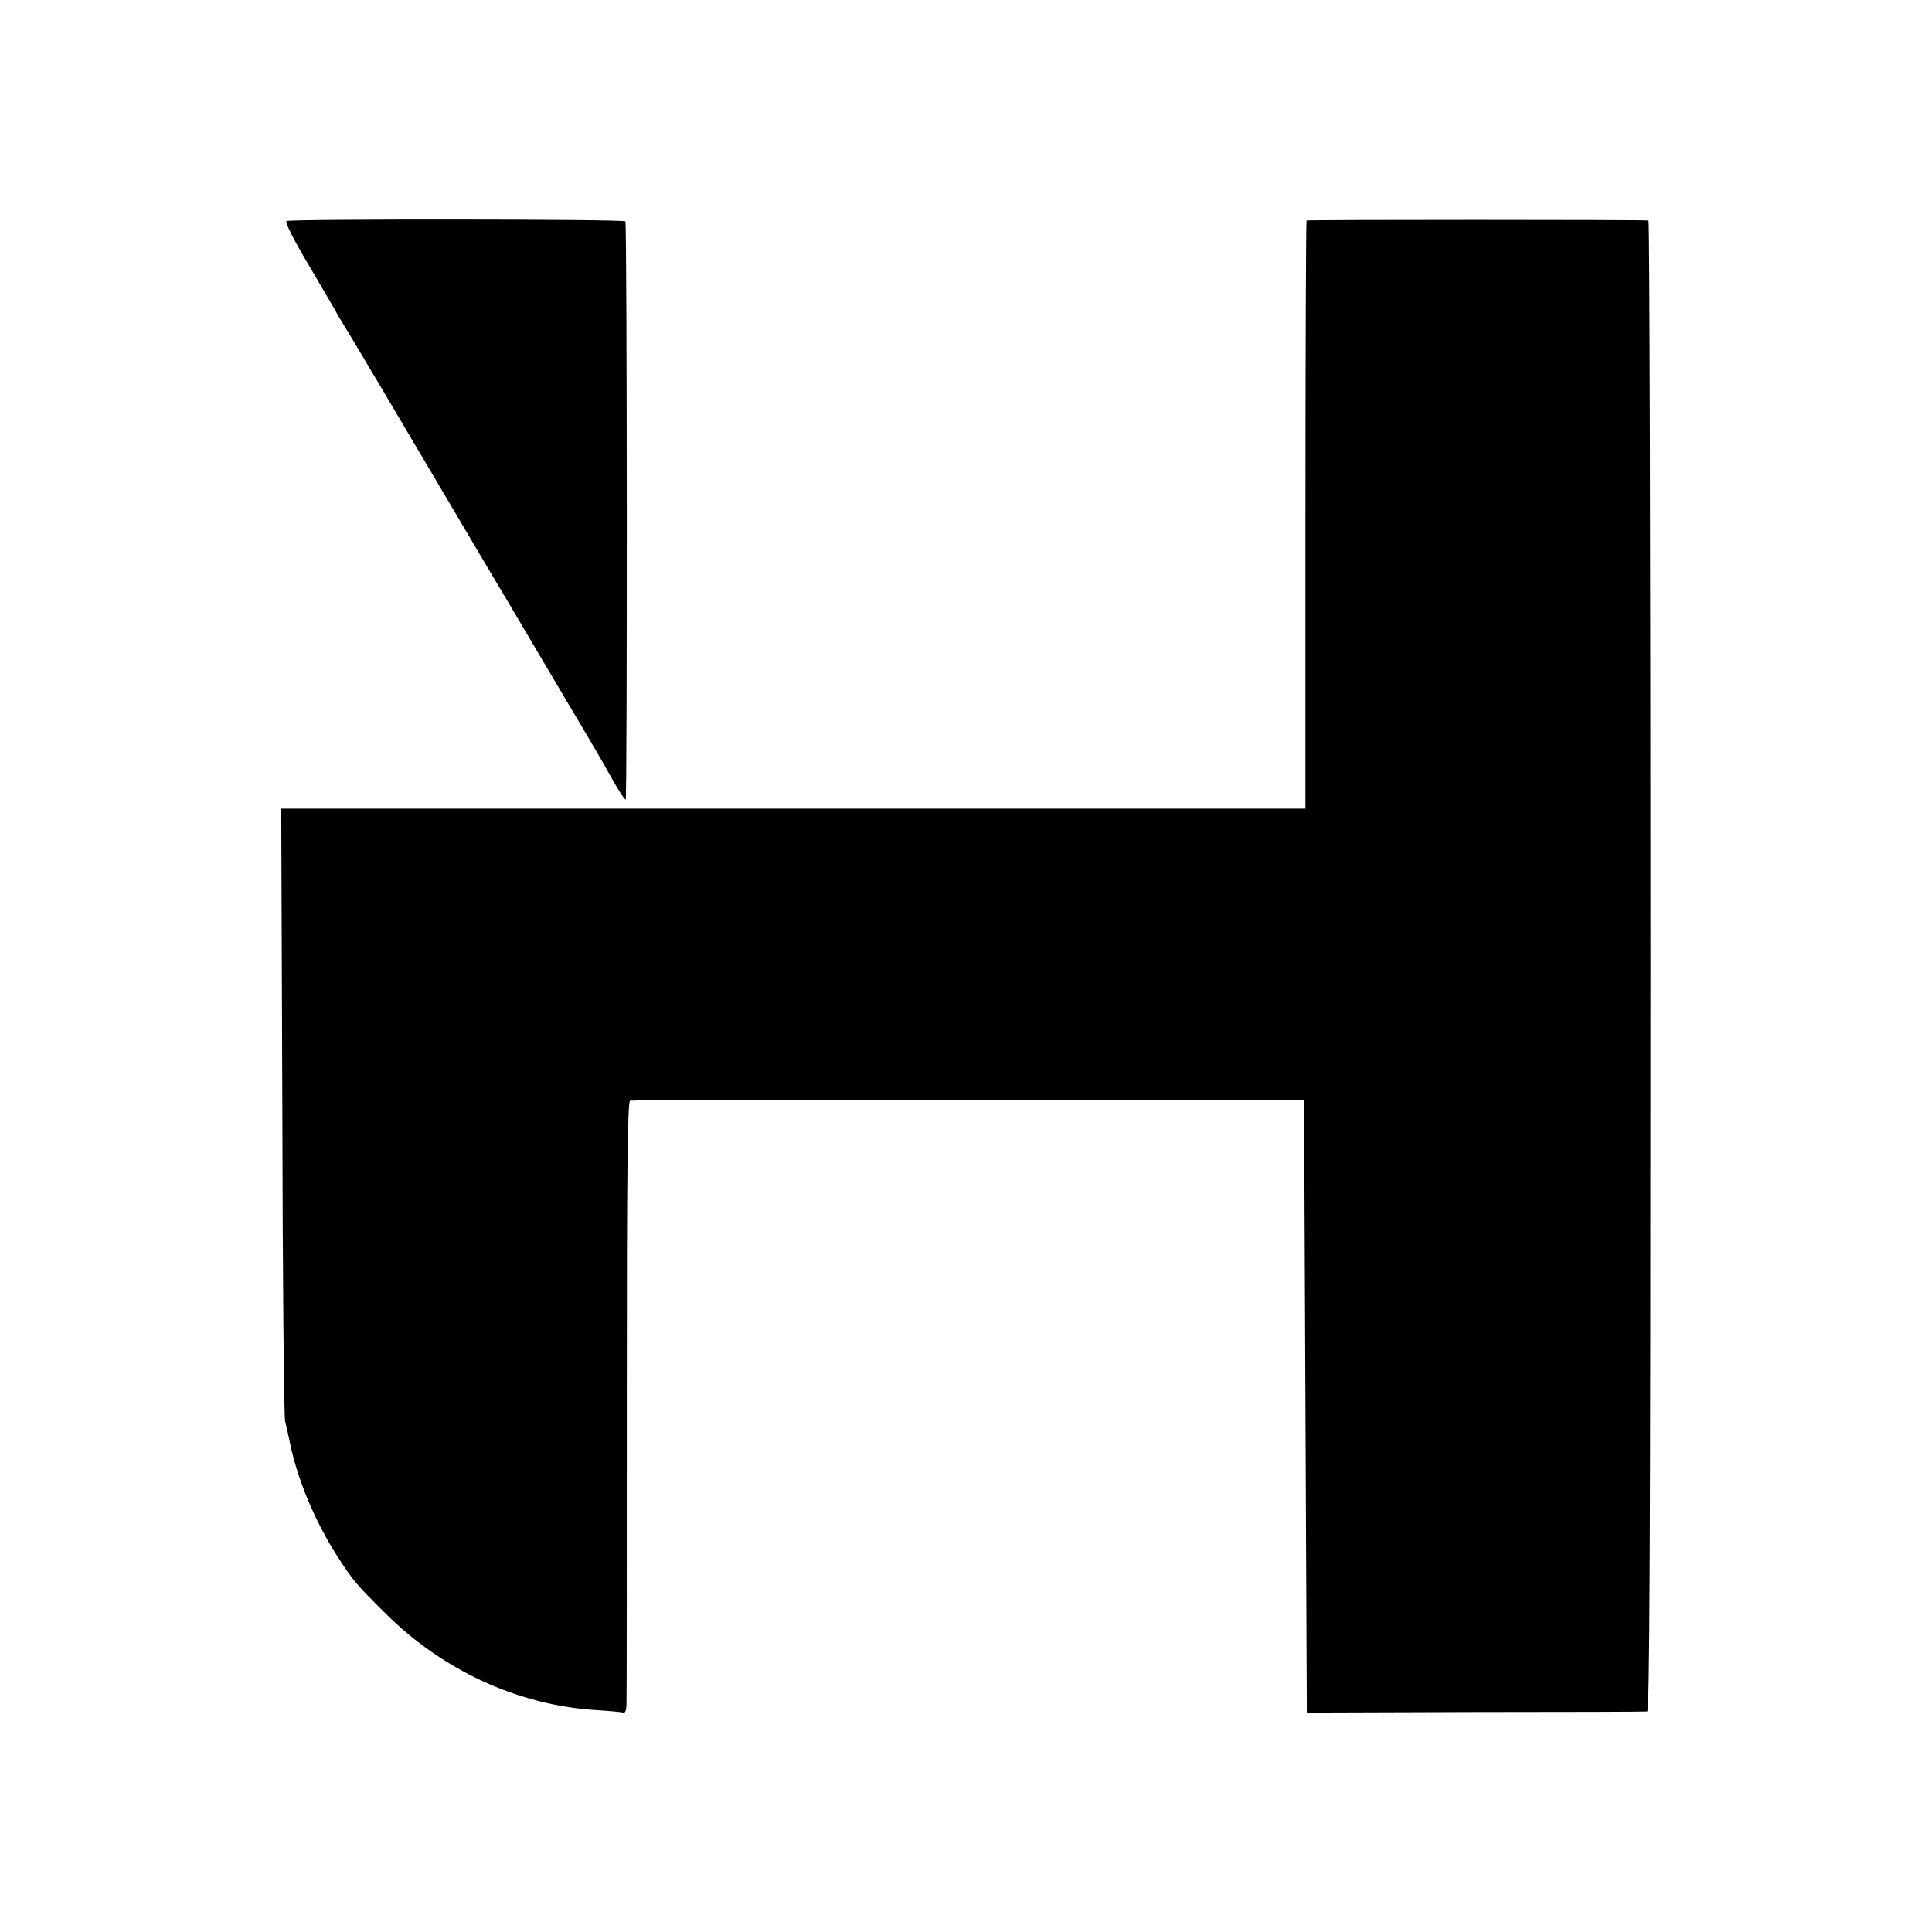 <?xml version="1.0" standalone="no"?>
<!DOCTYPE svg PUBLIC "-//W3C//DTD SVG 20010904//EN"
 "http://www.w3.org/TR/2001/REC-SVG-20010904/DTD/svg10.dtd">
<svg version="1.0" xmlns="http://www.w3.org/2000/svg"
 width="700pt" height="700pt" viewBox="0 0 700 700"
 preserveAspectRatio="xMidYMid meet">
<g transform="translate(0,700) scale(0.1,-0.1)"
fill="#000000" stroke="none">
<path d="M1038 6199 c-6 -4 26 -68 78 -155 48 -82 93 -158 99 -169 5 -11 18
-31 26 -45 17 -26 158 -264 519 -875 118 -198 247 -418 289 -488 110 -185 127
-214 172 -295 23 -40 43 -71 46 -69 6 7 5 2088 -1 2095 -8 8 -1215 9 -1228 1z"/>
<path d="M4734 6201 c-2 -2 -4 -483 -4 -1068 l0 -1063 -1855 0 -1856 0 4
-1097 c1 -604 6 -1109 10 -1123 4 -14 12 -50 18 -80 27 -131 91 -284 172 -410
57 -88 68 -101 173 -205 207 -207 483 -334 764 -351 47 -3 91 -7 98 -9 8 -3
12 9 12 38 1 23 1 522 1 1109 0 818 3 1067 12 1070 7 2 559 3 1227 3 l1215 -1
5 -1110 5 -1109 610 2 c336 0 616 1 623 2 9 1 12 548 12 2701 0 1485 -3 2700
-7 2701 -26 3 -1235 3 -1239 0z"/>
</g>
</svg>
